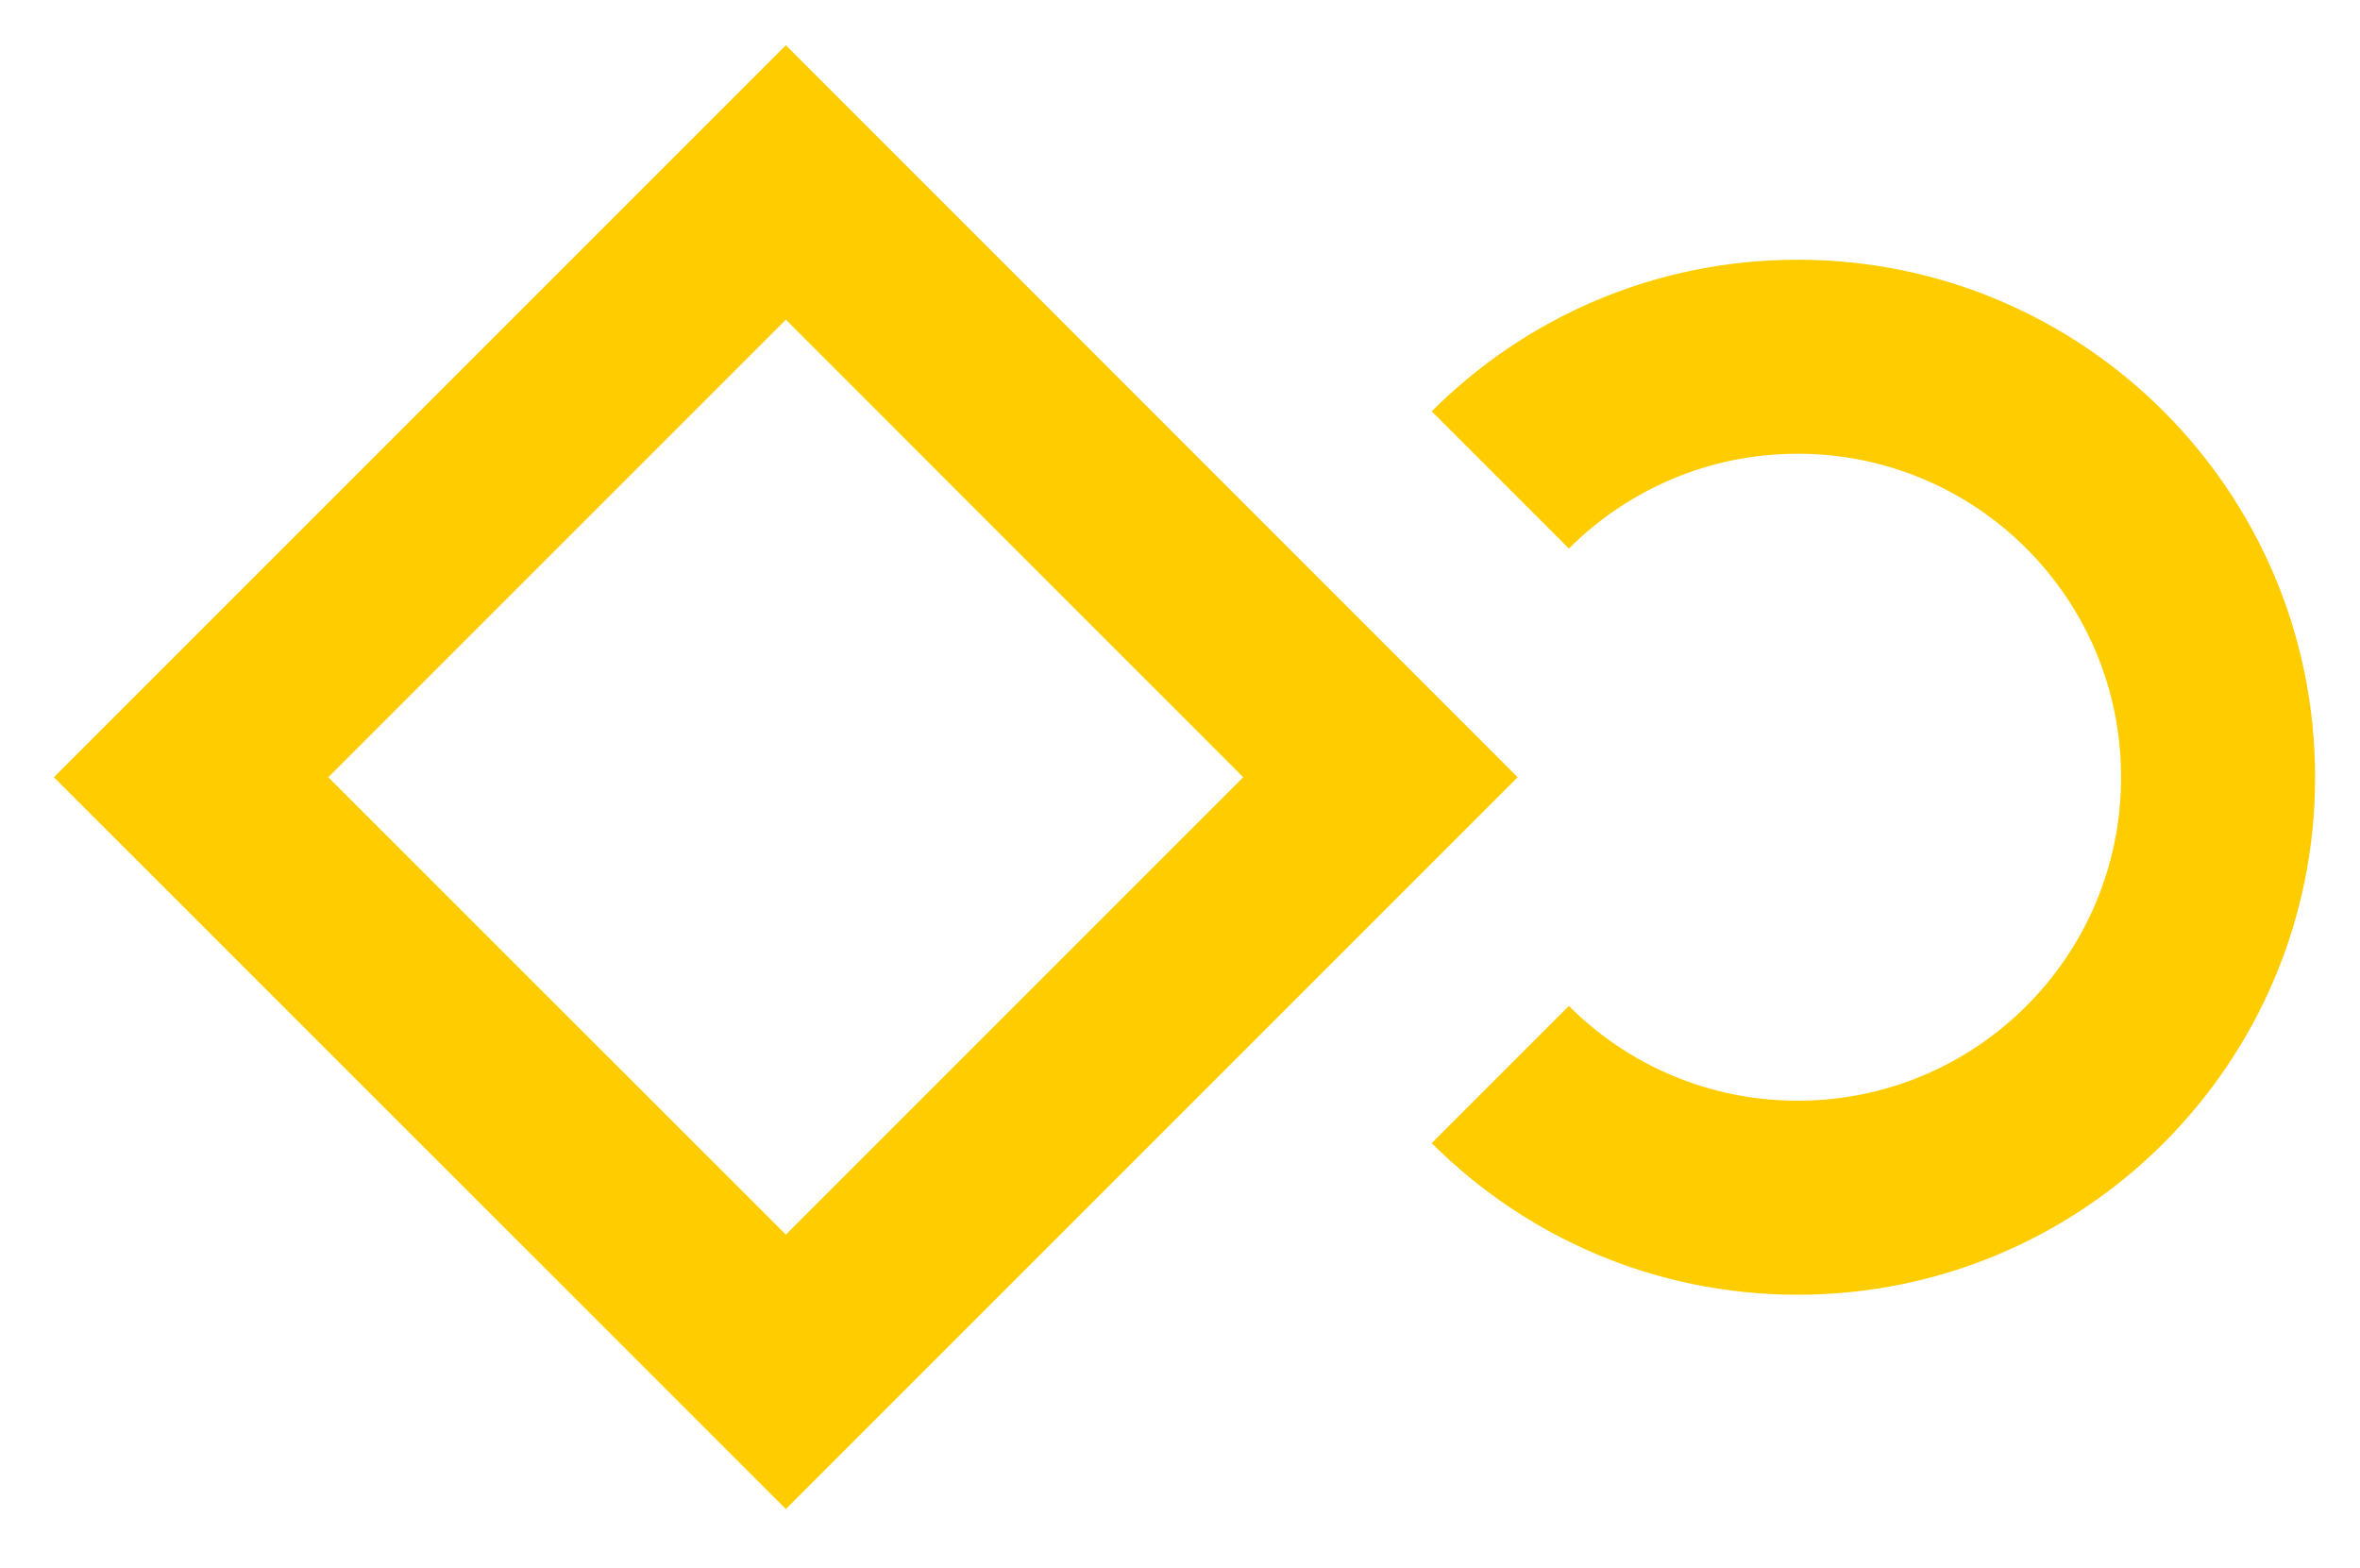 <?xml version="1.0" encoding="utf-8"?>
<svg viewBox="325.009 0.377 127.965 85.04" width="127.965" height="85.04" style="enable-background:new 0 0 453.54 85.04;" xmlns="http://www.w3.org/2000/svg">
  <defs>
    <style type="text/css">
	.st0{fill:#ffcc00;}
</style>
  </defs>
  <g transform="matrix(1, 0, 0, 1, 3.552713678800501e-15, 0)">
    <path class="st0" d="M422.48,14.46L422.48,14.46c-7.75,0-14.76,3.14-19.84,8.22l7.44,7.44c3.17-3.17,7.56-5.14,12.4-5.14 c9.69,0,17.54,7.85,17.54,17.54c0,9.69-7.85,17.54-17.54,17.54c-4.84,0-9.23-1.96-12.4-5.14l-7.44,7.44 c5.08,5.08,12.09,8.22,19.84,8.22c15.5,0,28.06-12.56,28.06-28.06C450.54,27.02,437.98,14.46,422.48,14.46"/>
    <path class="st0" d="M342.81,42.52l24.81-24.81l24.8,24.81l-24.8,24.8L342.81,42.52z M367.62,2.83l-39.69,39.69l39.69,39.68 l39.68-39.68L367.62,2.83z"/>
    <path class="st0" d="M216.98,27.42h-0.13c-1.42,0-2.56,1.15-2.56,2.56v14.98c0,6.78-5.5,12.28-12.28,12.28 c-6.78,0-12.28-5.5-12.28-12.28V30.05c0-1.45-1.18-2.63-2.63-2.63s-2.63,1.18-2.63,2.63v14.91c0,9.69,7.85,17.54,17.54,17.54 c4.78,0,9.11-1.92,12.28-5.02v1.51c0,6.78-5.5,12.28-12.28,12.28c-4.03,0-7.6-1.94-9.84-4.93c-0.76-1.02-2.14-1.35-3.28-0.78 c-1.48,0.74-1.9,2.63-0.91,3.95c3.2,4.27,8.29,7.03,14.04,7.03c9.09,0,16.57-6.92,17.45-15.78h0.09V29.98 C219.54,28.57,218.39,27.42,216.98,27.42"/>
    <path class="st0" d="M62.63,57.74c-6.78,0-12.28-5.5-12.28-12.28s5.5-12.28,12.28-12.28s12.28,5.5,12.28,12.28 S69.41,57.74,62.63,57.74 M80.16,45.46c0-9.69-7.85-17.54-17.54-17.54s-17.54,7.85-17.54,17.54S52.94,63,62.63,63 c4.78,0,9.11-1.92,12.28-5.02v3.16c0,1.03,0.83,1.86,1.86,1.86h1.54c1.03,0,1.86-0.83,1.86-1.86V45.46z"/>
    <path class="st0" d="M20.54,57.74c-6.78,0-12.28-5.5-12.28-12.28c0-6.78,5.5-12.28,12.28-12.28s12.28,5.5,12.28,12.28 C32.81,52.24,27.32,57.74,20.54,57.74 M35.44,17.4c-1.45,0-2.63,1.18-2.63,2.63v12.92c-3.16-3.11-7.5-5.02-12.28-5.02 C10.85,27.92,3,35.77,3,45.46C3,55.15,10.85,63,20.54,63s17.54-7.85,17.54-17.54V20.03C38.07,18.58,36.9,17.4,35.44,17.4"/>
    <path class="st0" d="M95.95,48.97V33.18h7.89c1.45,0,2.63-1.18,2.63-2.63c0-1.45-1.18-2.63-2.63-2.63h-7.89v-7.89 c0-1.45-1.18-2.63-2.63-2.63c-1.45,0-2.63,1.18-2.63,2.63v7.89H86.3c-1.45,0-2.63,1.18-2.63,2.63c0,1.45,1.18,2.63,2.63,2.63h4.38 v15.79v0.88c0,7.27,5.89,13.15,13.16,13.15h0.08c1.41,0,2.55-1.14,2.55-2.55v-0.18c0-1.41-1.12-2.53-2.5-2.53h-0.14 c-4.36,0-7.89-3.53-7.89-7.89v0V48.97z"/>
    <path class="st0" d="M127.43,57.74c-6.78,0-12.28-5.5-12.28-12.28s5.5-12.28,12.28-12.28c6.78,0,12.28,5.5,12.28,12.28 S134.21,57.74,127.43,57.74 M127.43,27.92c-9.69,0-17.54,7.85-17.54,17.54S117.75,63,127.43,63c4.78,0,9.11-1.92,12.28-5.02v3.16 c0,1.03,0.83,1.86,1.86,1.86h1.54c1.03,0,1.86-0.83,1.86-1.86V45.46C144.97,35.77,137.12,27.92,127.43,27.92"/>
    <path class="st0" d="M248.42,56.95c-1.6,0.6-3.35,0.88-5.19,0.76c-6.06-0.41-10.97-5.31-11.39-11.37 c-0.5-7.18,5.18-13.15,12.25-13.15c1.53,0,2.99,0.28,4.34,0.79c1.2,0.45,2.55,0,3.21-1.1c0.85-1.41,0.21-3.24-1.33-3.82 c-2.11-0.8-4.42-1.21-6.83-1.13c-9.29,0.31-16.8,7.99-16.93,17.29c-0.13,9.8,7.77,17.78,17.54,17.78c2.19,0,4.29-0.4,6.22-1.14 c1.54-0.58,2.18-2.41,1.33-3.82C250.98,56.94,249.62,56.5,248.42,56.95"/>
    <path class="st0" d="M173.86,56.95c-1.6,0.6-3.35,0.88-5.19,0.76c-6.06-0.41-10.97-5.31-11.39-11.37 c-0.5-7.18,5.18-13.15,12.25-13.15c1.53,0,2.99,0.28,4.34,0.79c1.2,0.45,2.55,0,3.21-1.1c0.85-1.41,0.21-3.24-1.33-3.82 c-2.11-0.8-4.42-1.21-6.83-1.13c-9.29,0.31-16.8,7.99-16.93,17.29c-0.13,9.8,7.77,17.78,17.54,17.78c2.19,0,4.29-0.4,6.22-1.14 c1.54-0.58,2.18-2.41,1.33-3.82C176.41,56.94,175.06,56.5,173.86,56.95"/>
    <path class="st0" d="M261.66,63.11L261.66,63.11c-1.45,0-2.63-1.18-2.63-2.63V20.14c0-1.45,1.18-2.63,2.63-2.63 c1.45,0,2.63,1.18,2.63,2.63v40.34C264.29,61.93,263.11,63.11,261.66,63.11"/>
    <path class="st0" d="M288.84,33.18c5.56,0,10.25,3.7,11.76,8.77h-23.51C278.6,36.89,283.28,33.18,288.84,33.18 M288.01,27.94 c-8.99,0.41-16.28,7.71-16.69,16.69C270.86,54.7,278.88,63,288.84,63c3.73,0,7.18-1.16,10.02-3.14c1.34-0.94,1.51-2.86,0.35-4.02 c-0.9-0.9-2.32-1.02-3.37-0.3c-2.15,1.5-4.8,2.33-7.65,2.18c-5.85-0.3-10.68-4.78-11.5-10.51h27.93c0.97,0,1.76-0.79,1.76-1.76 C306.38,35.5,298.07,27.48,288.01,27.94"/>
  </g>
</svg>